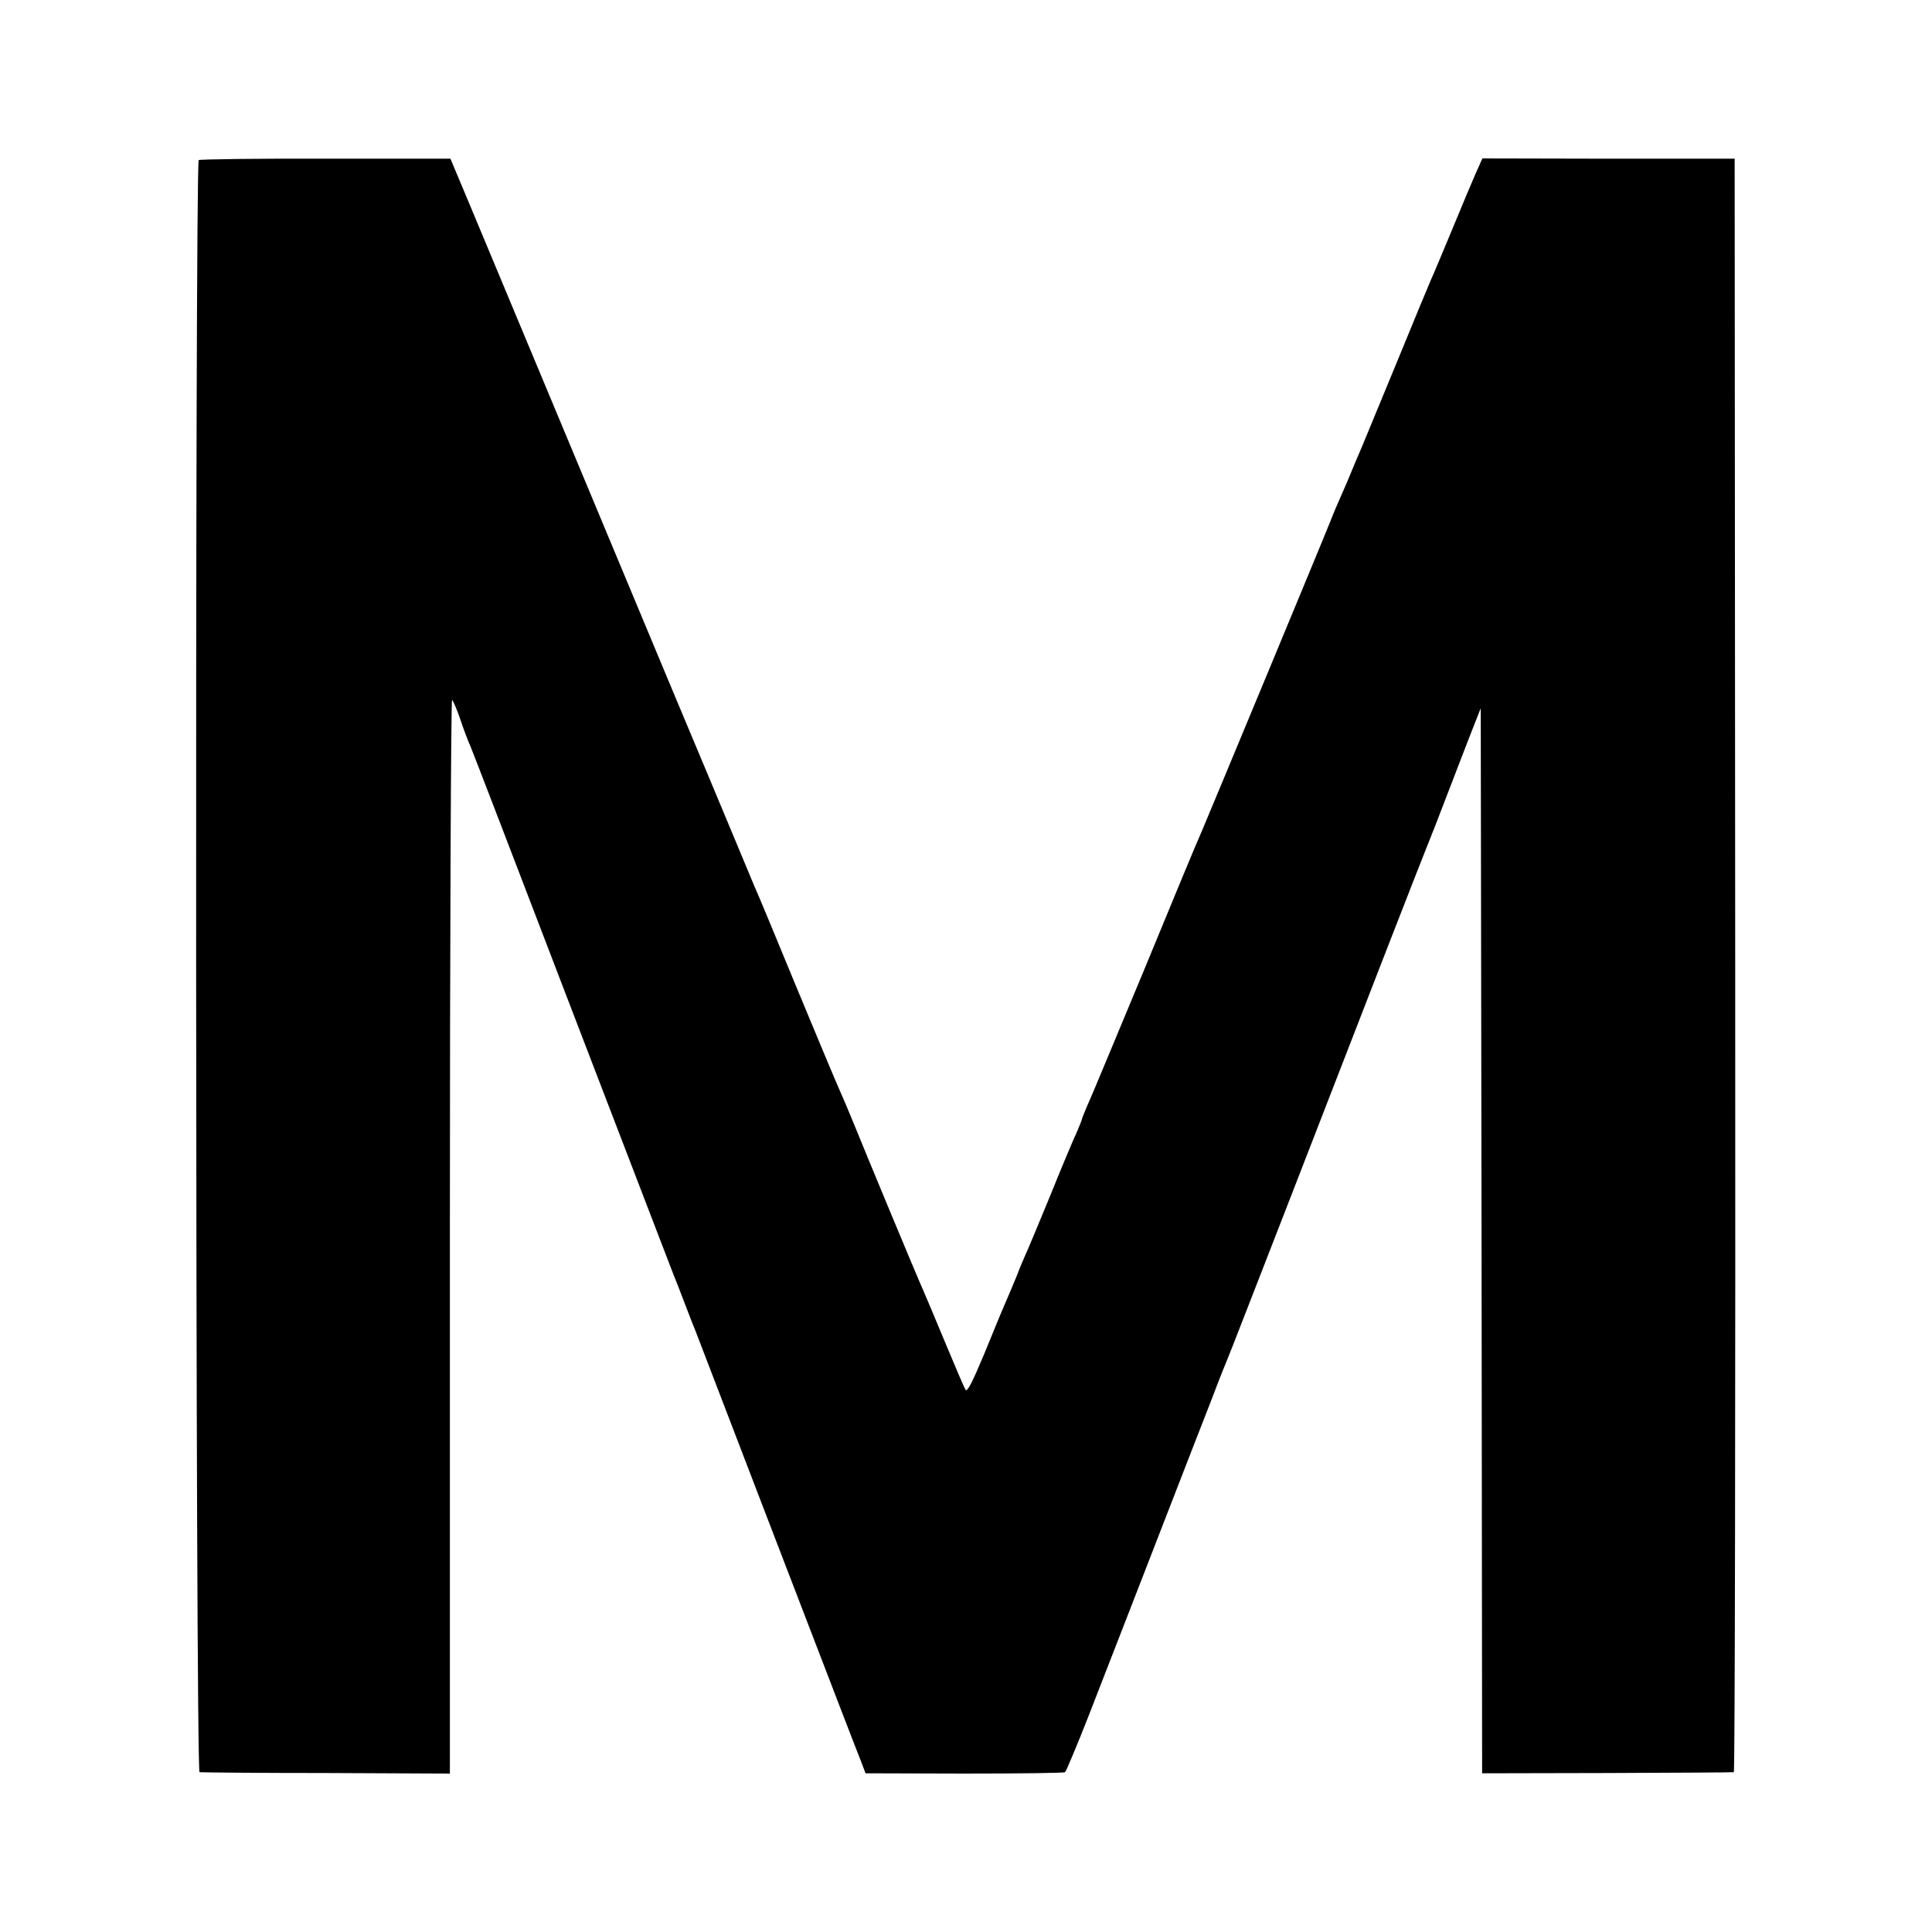 <?xml version="1.0" standalone="no"?>
<!DOCTYPE svg PUBLIC "-//W3C//DTD SVG 20010904//EN"
 "http://www.w3.org/TR/2001/REC-SVG-20010904/DTD/svg10.dtd">
<svg version="1.0" xmlns="http://www.w3.org/2000/svg"
 width="700pt" height="700pt" viewBox="0 0 700 700"
 preserveAspectRatio="xMidYMid meet">
<g transform="translate(0,700) scale(0.1,-0.1)"
fill="#000000" stroke="none">
<path d="M720 6420 c-14 -9 -12 -5840 3 -5841 7 -1 213 -3 460 -3 l447 -2 0
1950 c0 1073 4 1946 8 1940 5 -5 19 -38 31 -74 12 -36 28 -78 36 -95 7 -16
173 -448 369 -960 196 -511 361 -939 365 -950 5 -11 23 -58 41 -105 18 -47 36
-94 41 -105 4 -11 121 -315 259 -675 286 -744 314 -817 339 -880 l17 -45 357
-1 c197 0 361 2 366 5 4 4 43 96 86 206 68 175 303 779 369 950 13 33 47 121
76 195 28 74 56 144 61 155 5 11 107 274 228 585 304 785 463 1193 492 1265 7
17 13 32 14 35 1 3 5 14 10 25 4 11 28 72 52 135 24 63 61 158 81 210 l37 94
3 -1930 2 -1929 453 1 c248 1 455 2 459 3 4 0 6 1316 5 2923 l-2 2923 -457 0
-457 1 -25 -56 c-13 -30 -52 -122 -86 -205 -34 -82 -68 -163 -76 -180 -7 -16
-63 -151 -124 -300 -61 -148 -118 -286 -126 -305 -17 -39 -29 -68 -43 -102 -5
-13 -19 -45 -31 -72 -12 -27 -30 -69 -40 -95 -23 -59 -434 -1048 -465 -1121
-14 -30 -108 -257 -210 -505 -103 -247 -195 -469 -206 -492 -10 -24 -19 -45
-19 -48 0 -3 -9 -24 -19 -48 -11 -23 -54 -125 -95 -227 -42 -102 -82 -198 -90
-215 -7 -16 -22 -50 -31 -75 -10 -25 -28 -67 -40 -95 -12 -27 -48 -114 -80
-193 -42 -100 -61 -138 -67 -127 -5 8 -38 86 -74 172 -36 87 -72 172 -79 188
-19 41 -210 501 -252 605 -19 47 -43 103 -53 125 -10 22 -80 189 -155 370 -75
182 -142 344 -150 360 -7 17 -41 98 -75 180 -60 143 -141 338 -159 380 -16 38
-59 140 -401 960 -188 451 -371 888 -405 970 l-63 150 -451 0 c-249 1 -456 -2
-461 -5z"/>
</g>
</svg>

